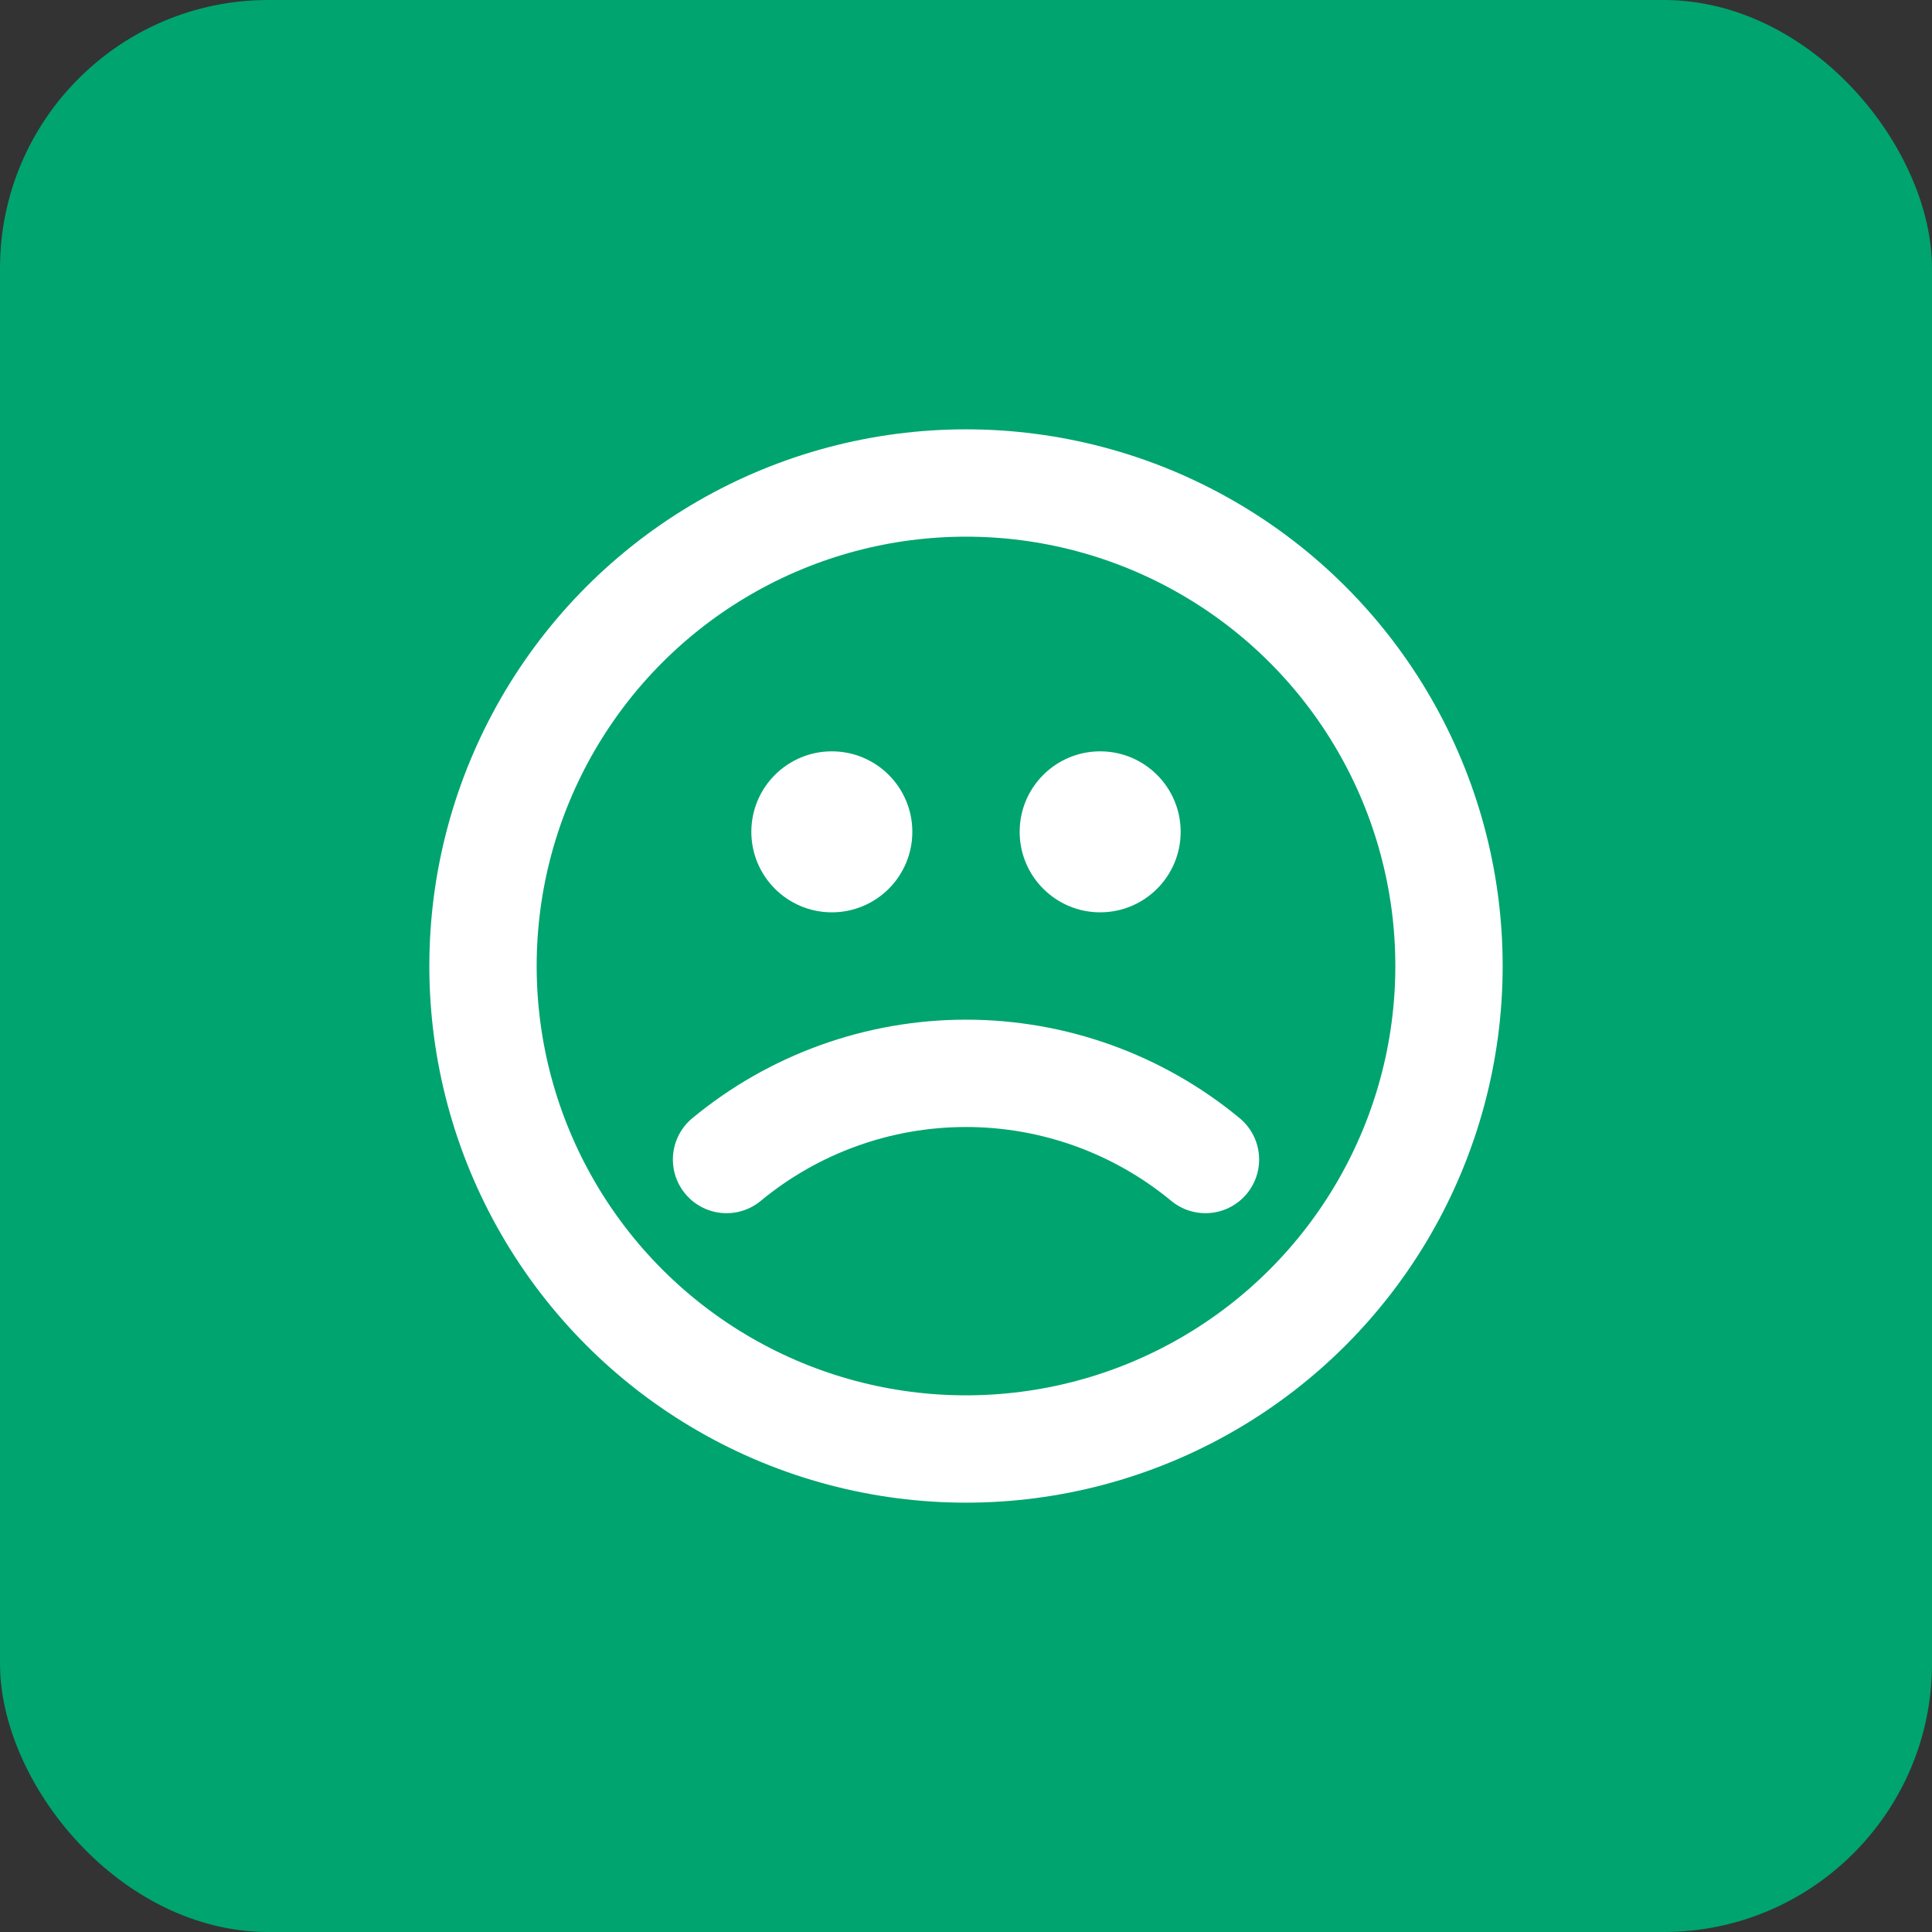<svg width="36" height="36" viewBox="0 0 36 36" fill="none" xmlns="http://www.w3.org/2000/svg">
<rect x="0" y="0" width="36" height="36" fill="#333333" stroke="none"/>
<rect width="36" height="36" rx="5" fill="#00A46F"/>
<g clip-path="url(#clip0_971_16496)">
<circle cx="18" cy="18" r="9" stroke="white" stroke-width="2" stroke-linecap="round" stroke-linejoin="round"/>
<circle cx="15.5" cy="15.5" r="1.5" fill="white"/>
<circle cx="20.5" cy="15.5" r="1.5" fill="white"/>
<path d="M13.538 21.606C14.793 20.568 16.371 20 18 20C19.629 20 21.207 20.568 22.462 21.606" stroke="white" stroke-width="2" stroke-linecap="round" stroke-linejoin="round"/>
</g>
<defs>
<clipPath id="clip0_971_16496">
<rect width="24" height="24" fill="white" transform="translate(6 6)"/>
</clipPath>
</defs>
</svg>
